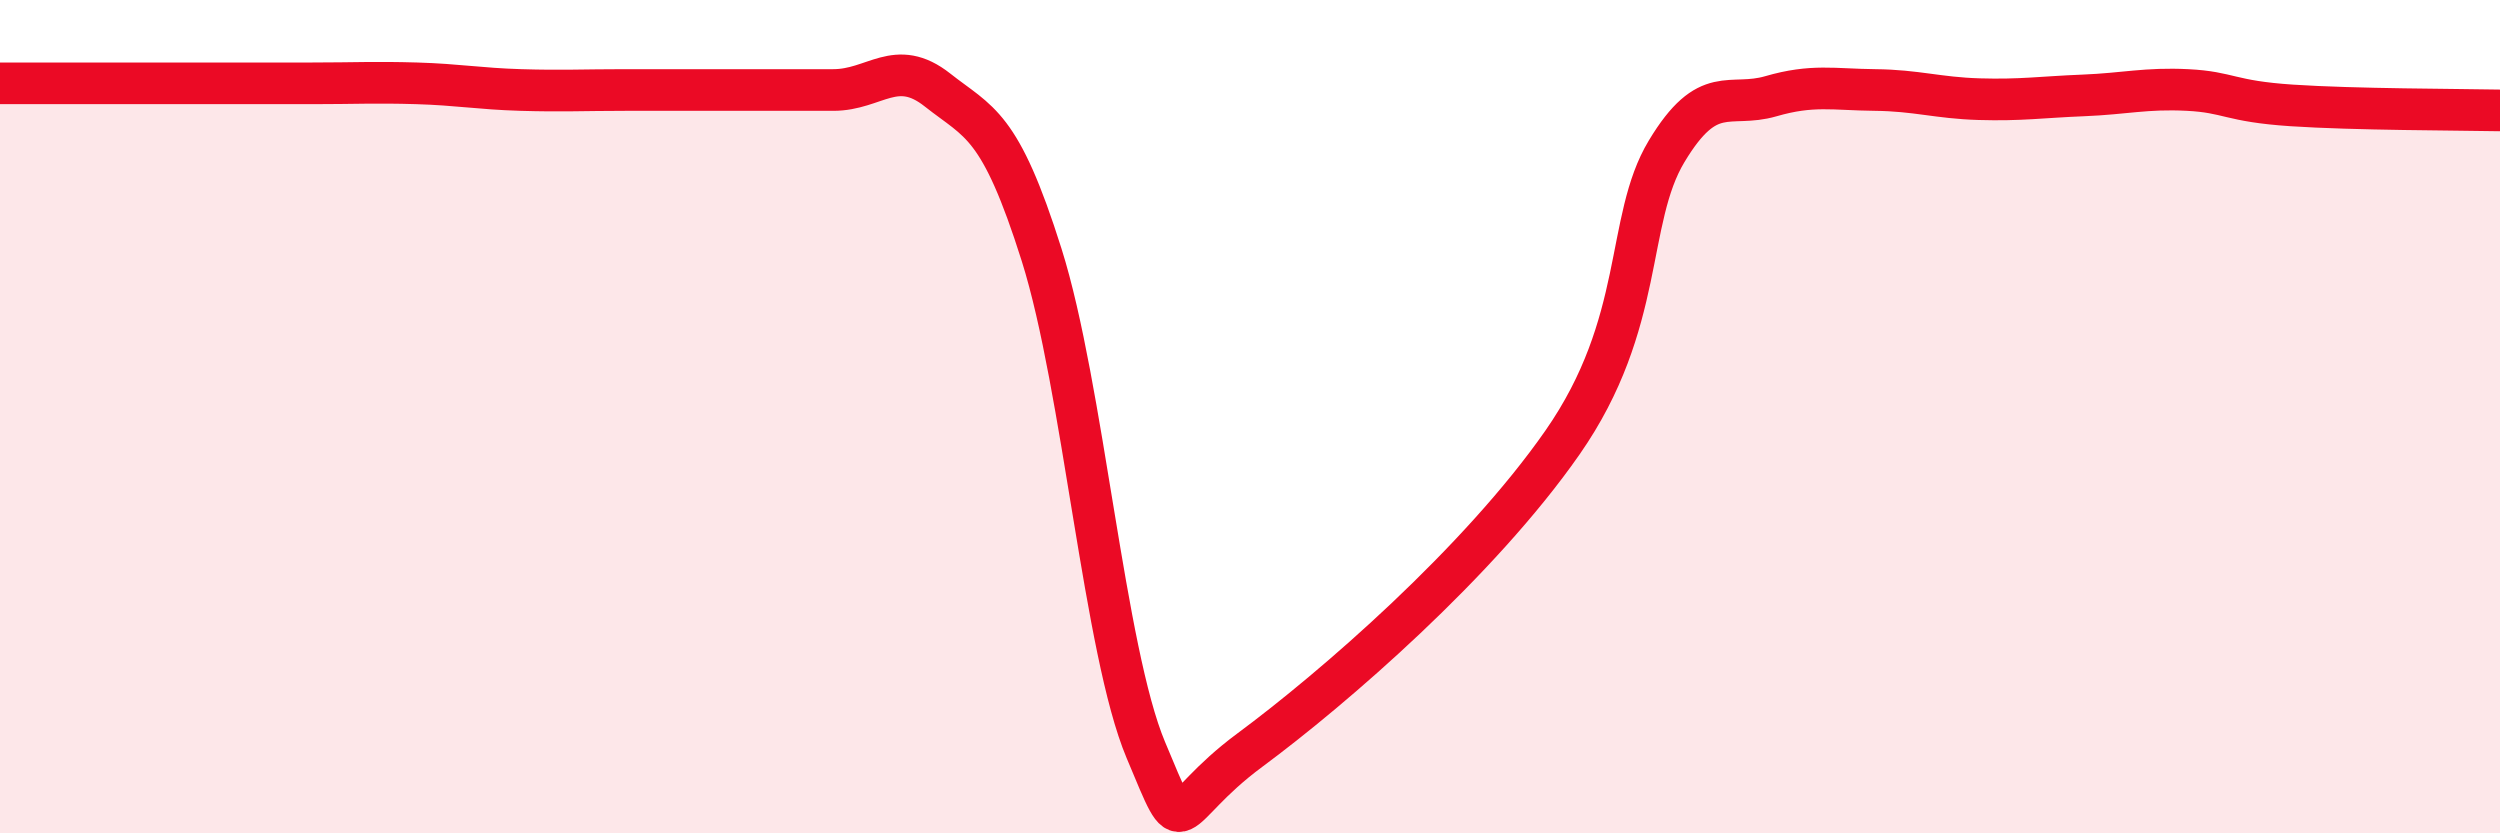 
    <svg width="60" height="20" viewBox="0 0 60 20" xmlns="http://www.w3.org/2000/svg">
      <path
        d="M 0,2 C 0.5,2 1.5,2 2.5,2 C 3.5,2 4,2 5,2 C 6,2 6.5,2 7.5,2 C 8.5,2 9,1.97 10,2 C 11,2.03 11.5,2.13 12.5,2.16 C 13.5,2.19 14,2.16 15,2.16 C 16,2.16 16.5,2.16 17.5,2.16 C 18.5,2.16 19,2.16 20,2.16 C 21,2.16 21.5,1.37 22.5,2.16 C 23.5,2.95 24,2.95 25,6.12 C 26,9.29 26.5,15.62 27.5,18 C 28.5,20.38 28,19.48 30,18 C 32,16.52 35.5,13.49 37.5,10.62 C 39.5,7.75 39,5.29 40,3.63 C 41,1.97 41.5,2.6 42.5,2.31 C 43.5,2.02 44,2.15 45,2.16 C 46,2.17 46.5,2.35 47.5,2.38 C 48.5,2.41 49,2.33 50,2.29 C 51,2.25 51.5,2.11 52.5,2.16 C 53.5,2.21 53.5,2.43 55,2.53 C 56.5,2.63 59,2.63 60,2.65L60 20L0 20Z"
        fill="#EB0A25"
        opacity="0.1"
        stroke-linecap="round"
        stroke-linejoin="round"
      />
      <path
        d="M 0,2 C 0.5,2 1.5,2 2.5,2 C 3.5,2 4,2 5,2 C 6,2 6.5,2 7.5,2 C 8.5,2 9,1.97 10,2 C 11,2.03 11.5,2.13 12.5,2.16 C 13.5,2.19 14,2.16 15,2.16 C 16,2.16 16.5,2.16 17.5,2.16 C 18.5,2.16 19,2.16 20,2.16 C 21,2.16 21.5,1.37 22.5,2.16 C 23.5,2.95 24,2.95 25,6.12 C 26,9.29 26.5,15.62 27.5,18 C 28.5,20.38 28,19.48 30,18 C 32,16.52 35.5,13.49 37.5,10.62 C 39.5,7.75 39,5.29 40,3.63 C 41,1.97 41.5,2.6 42.5,2.31 C 43.5,2.02 44,2.15 45,2.16 C 46,2.17 46.5,2.35 47.5,2.38 C 48.5,2.41 49,2.33 50,2.29 C 51,2.25 51.5,2.11 52.5,2.16 C 53.5,2.21 53.5,2.43 55,2.53 C 56.5,2.63 59,2.63 60,2.65"
        stroke="#EB0A25"
        stroke-width="1"
        fill="none"
        stroke-linecap="round"
        stroke-linejoin="round"
      />
    </svg>
  